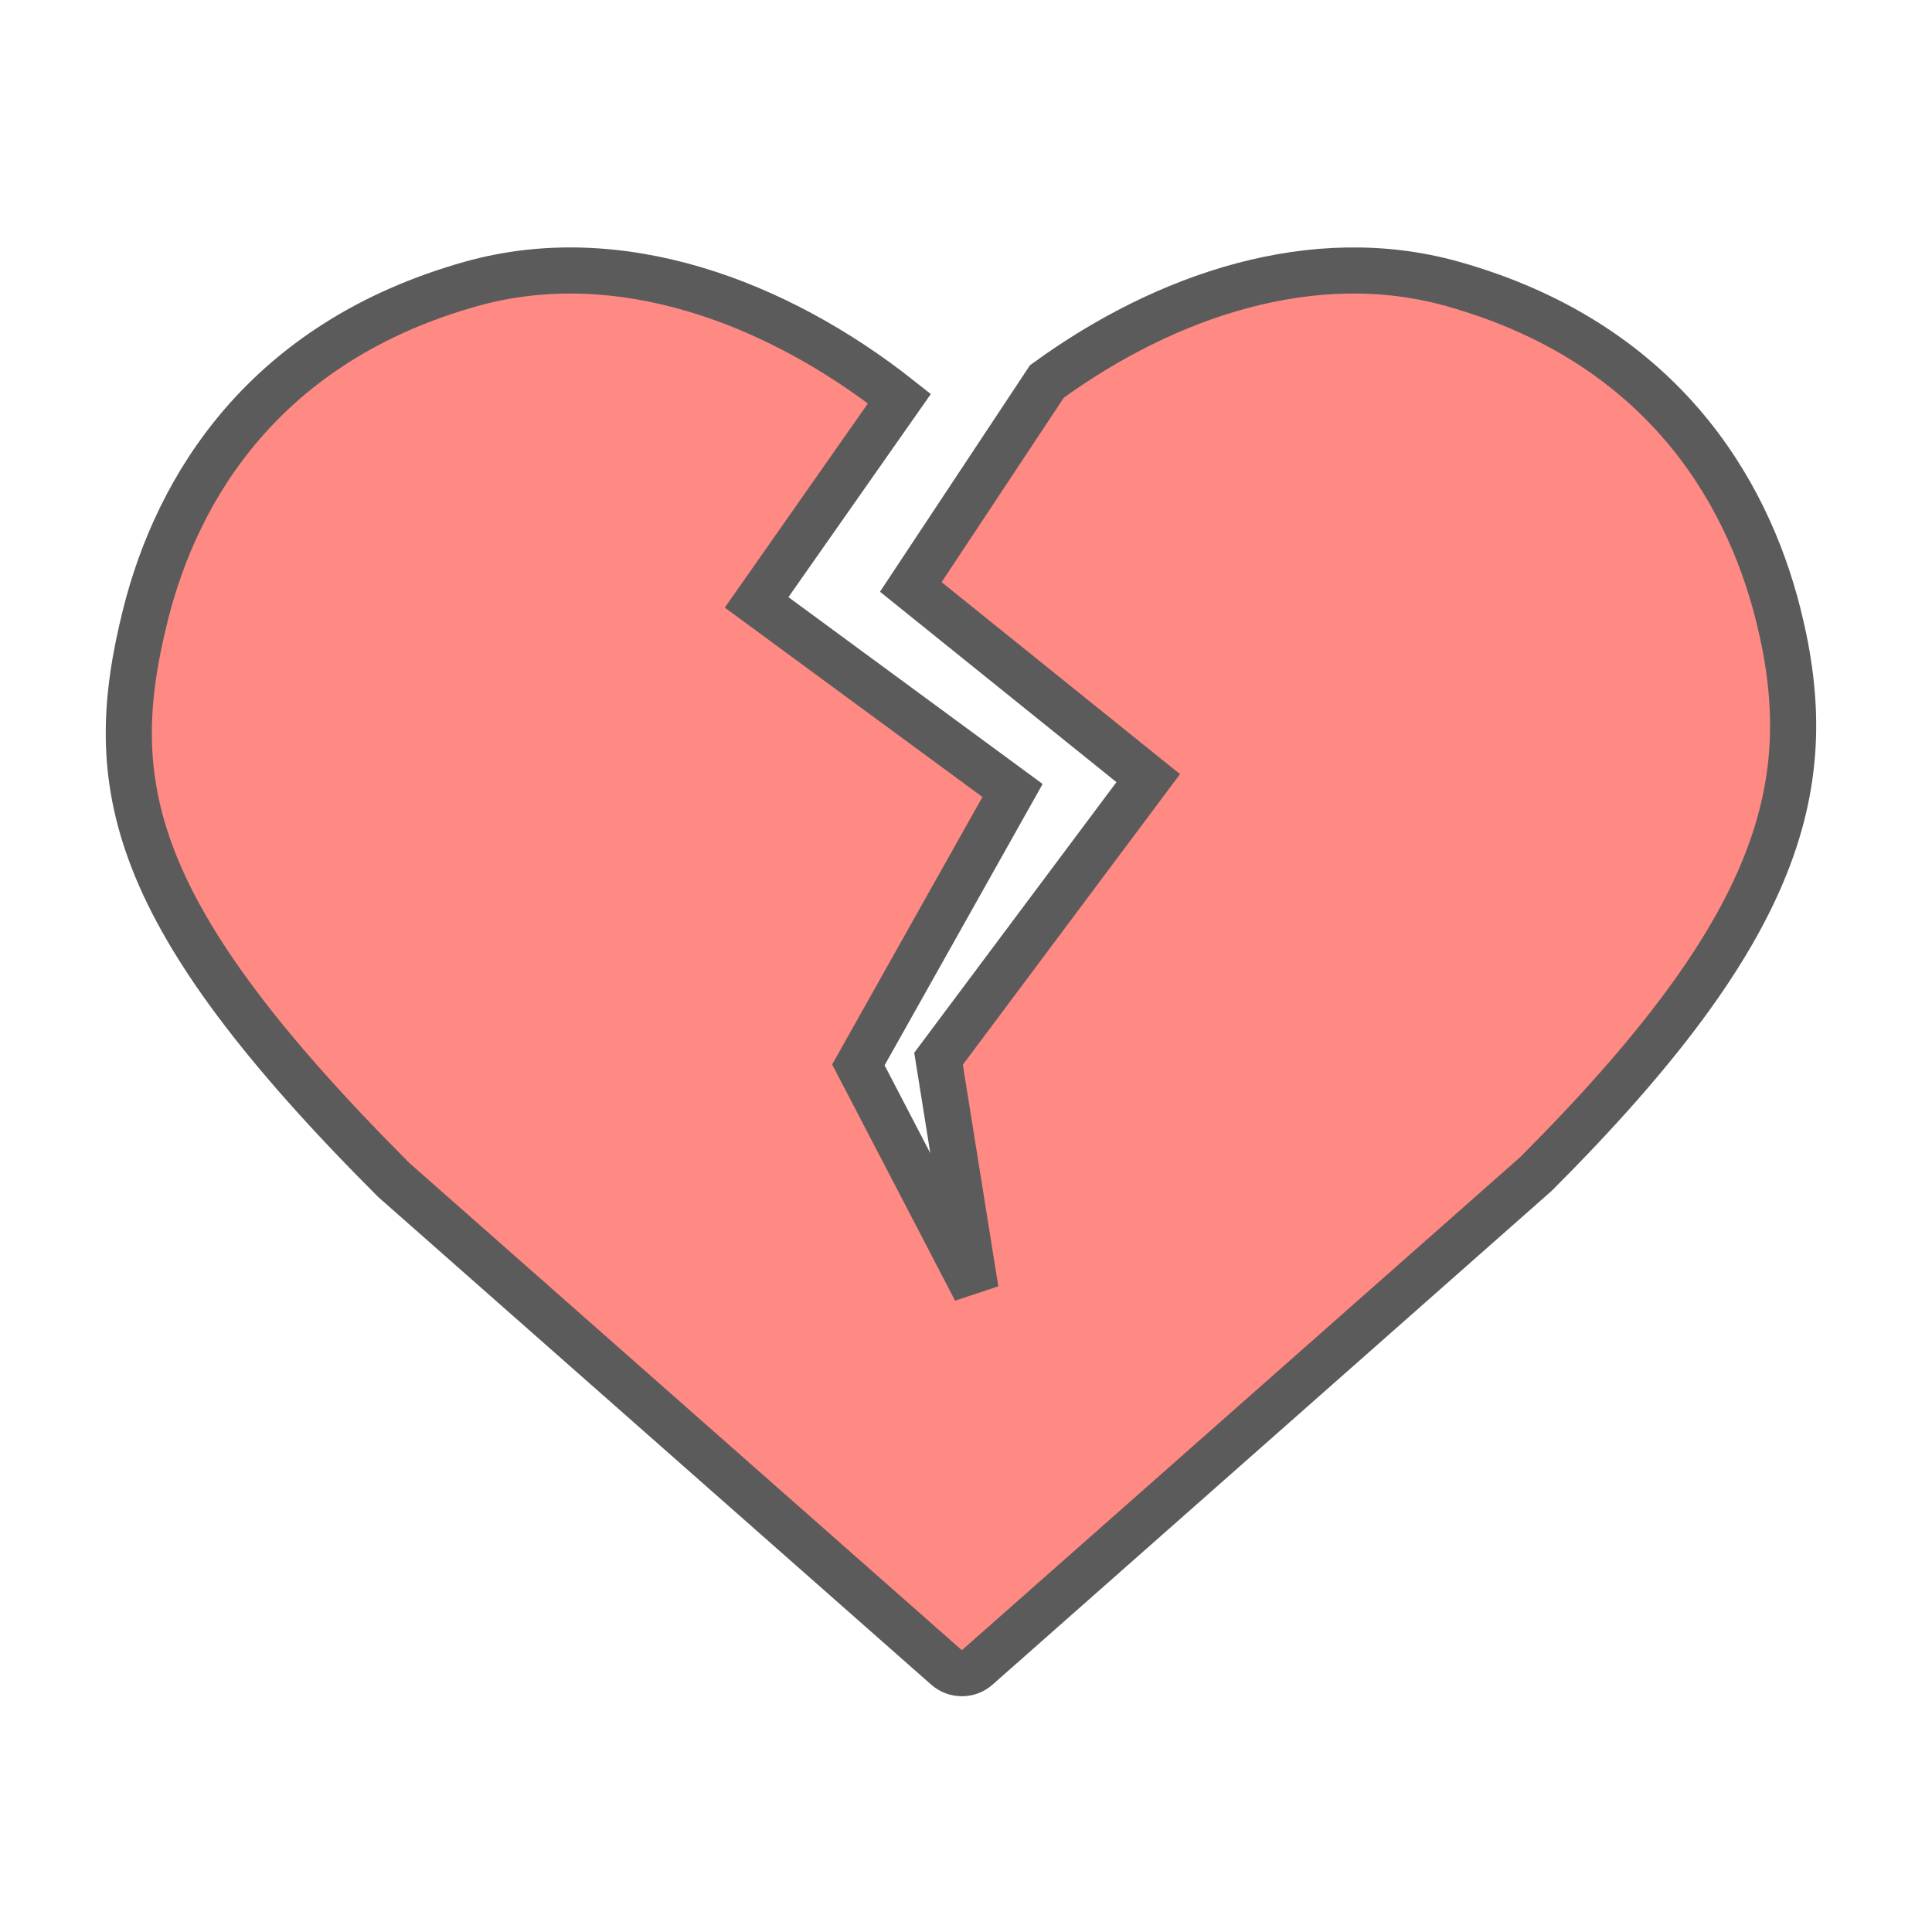 <svg width="150" height="150" viewBox="0 0 150 150" fill="none" xmlns="http://www.w3.org/2000/svg">
<g clip-path="url(#clip0_47_406)">
<path d="M138.068 47.746C135.598 37.865 128.831 26.547 112.776 22.041C101.991 19.016 90.523 22.899 81.279 29.618L70.714 45.571L89.148 60.414L72.868 82.2L75.741 100.155L66.644 82.678L78.614 61.372L58.744 46.768L69.834 30.949C60.315 23.428 48.062 18.822 36.582 22.041C20.526 26.547 13.761 37.865 11.29 47.746C8.023 60.818 9.785 70.825 30.581 91.621L73.484 129.455C74.168 130.057 75.192 130.057 75.874 129.455L119.244 91.153C138.417 71.983 141.335 60.818 138.068 47.746Z" fill="#FF8983" stroke="#5B5B5B" stroke-width="3.58"/>
</g>
<defs>
<clipPath id="clip0_47_406">
<rect width="134" height="113" fill="white" transform="translate(8 19)"/>
</clipPath>
</defs>
</svg>
